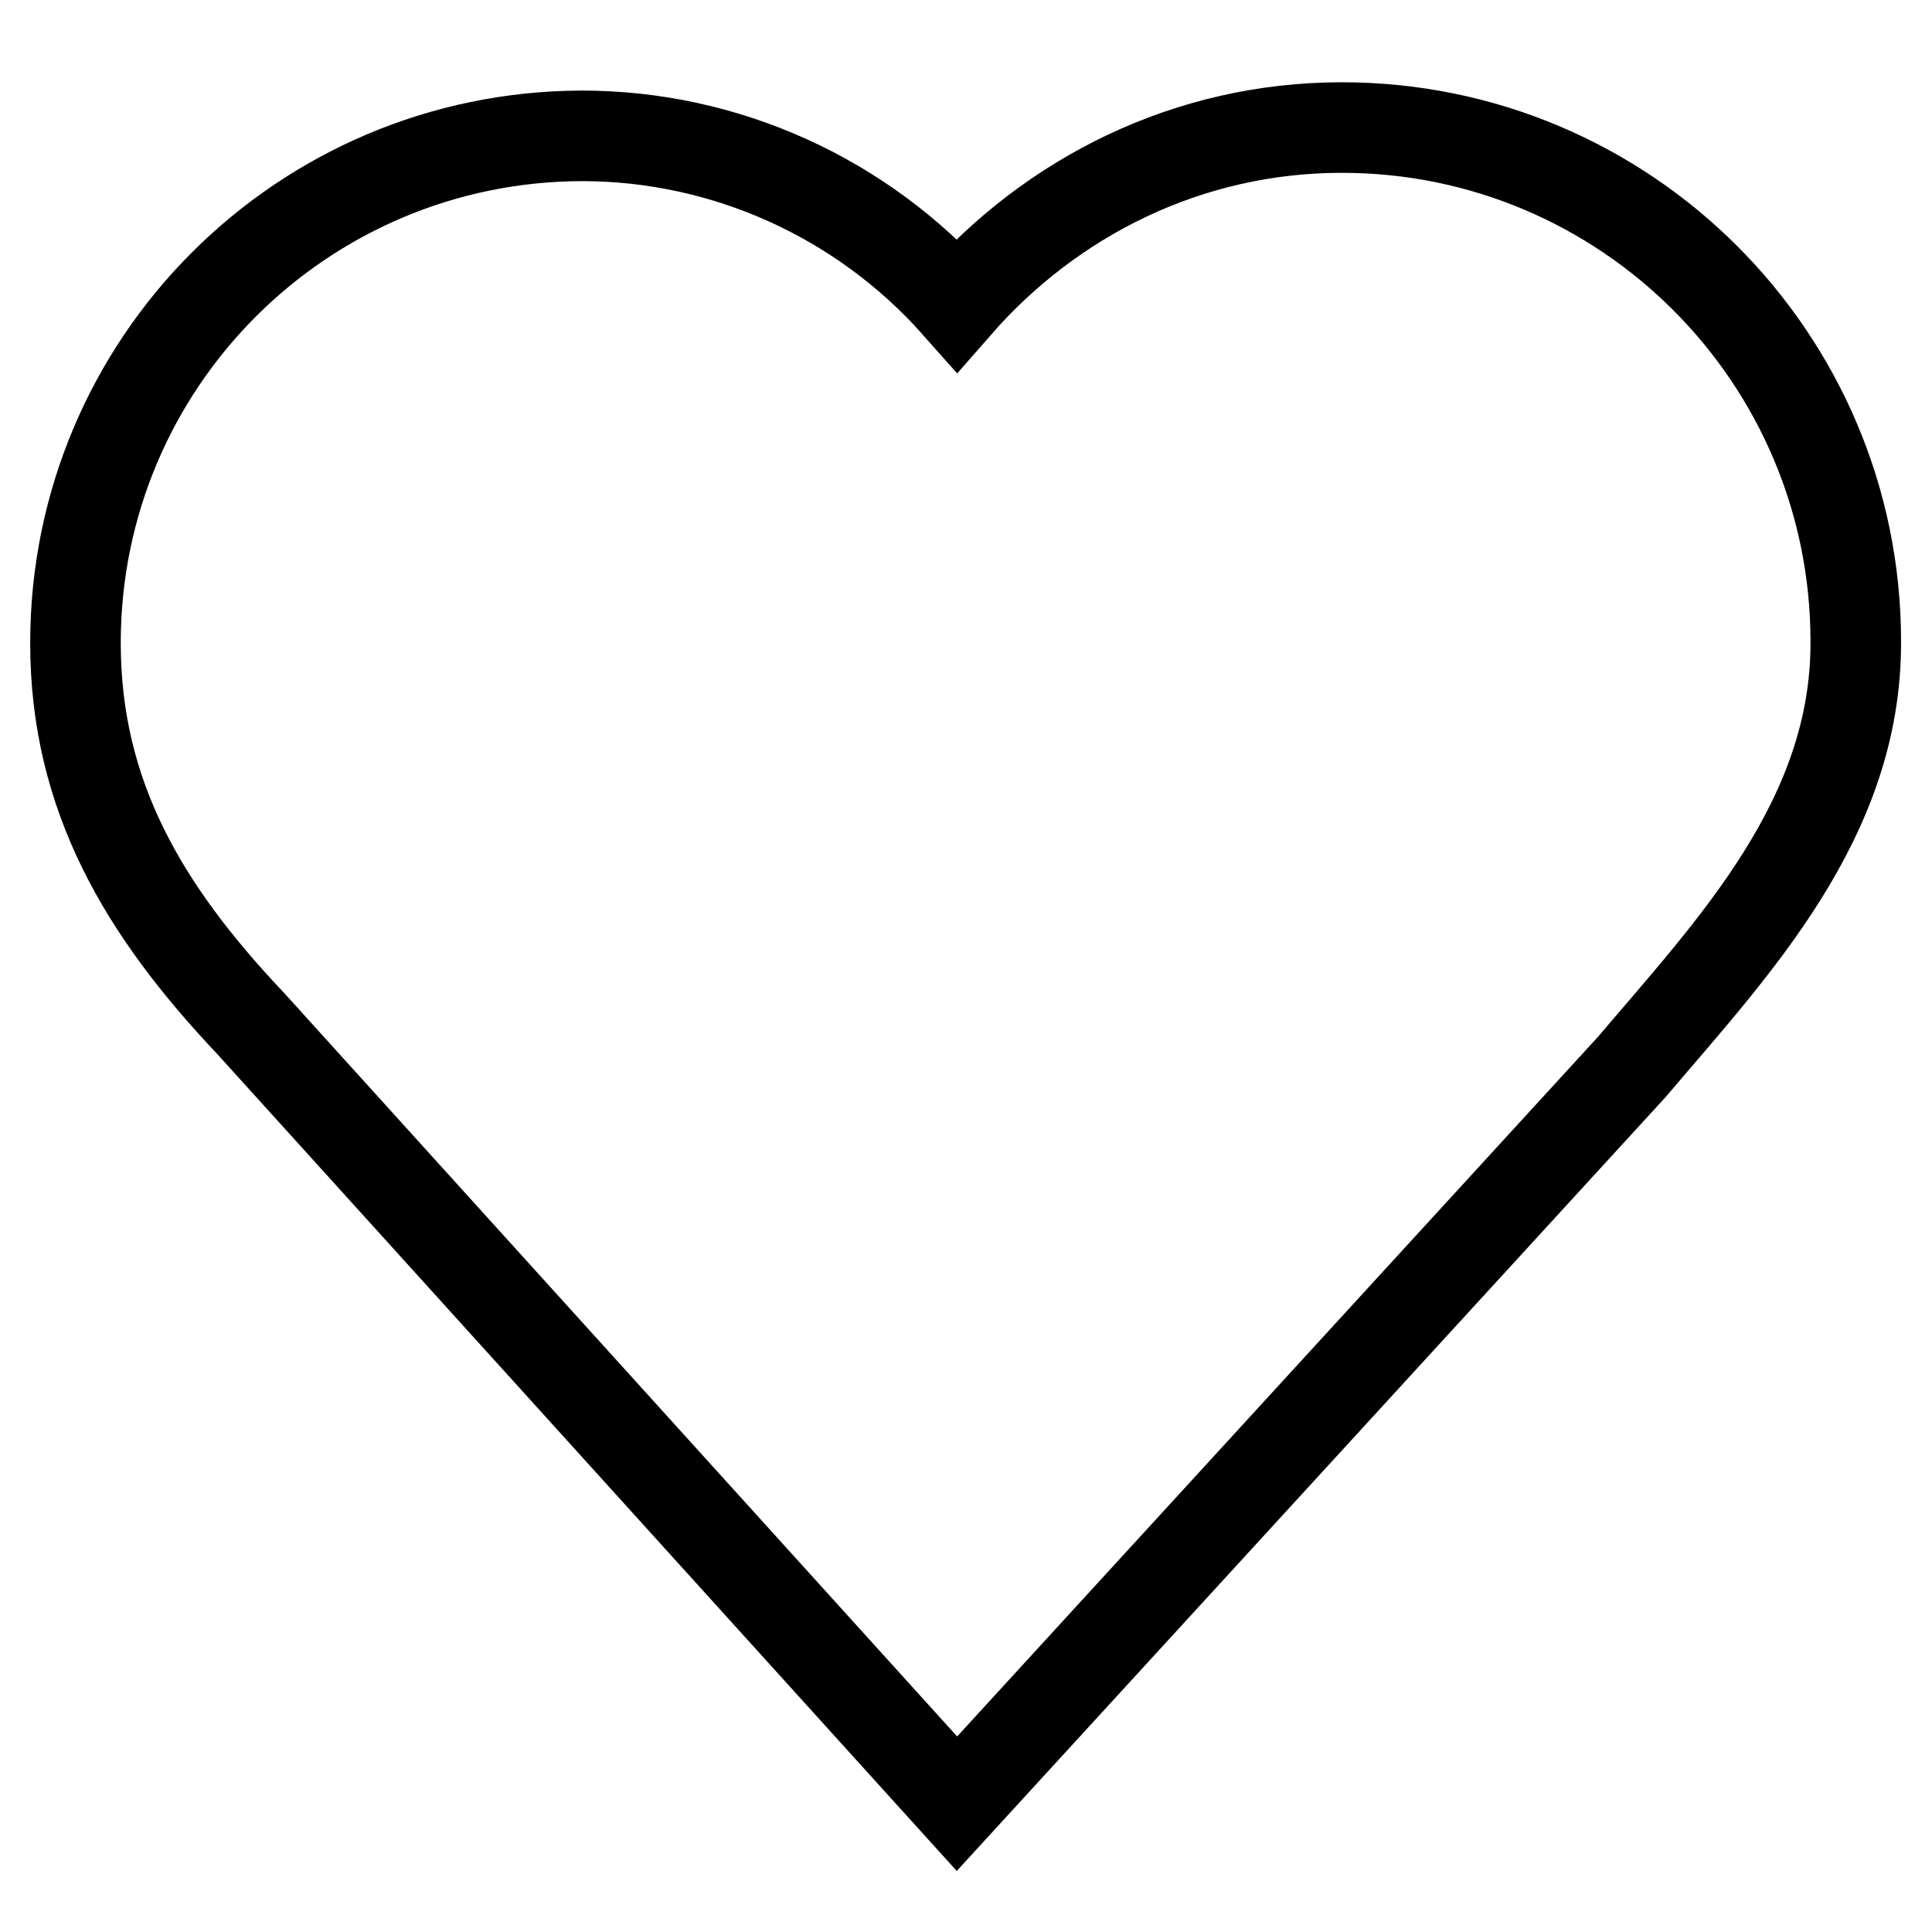 <?xml version="1.0" encoding="utf-8"?>
<!-- Svg Vector Icons : http://www.onlinewebfonts.com/icon -->
<!DOCTYPE svg PUBLIC "-//W3C//DTD SVG 1.1//EN" "http://www.w3.org/Graphics/SVG/1.1/DTD/svg11.dtd">
<svg version="1.1" xmlns="http://www.w3.org/2000/svg" xmlns:xlink="http://www.w3.org/1999/xlink" x="0px" y="0px" viewBox="0 0 256 256" enable-background="new 0 0 256 256" xml:space="preserve">
<g> <path stroke-width="12" fill-opacity="0" stroke="#000000"  d="M216.2,141.4L126.8,239L33.2,135.6c0,0,4.9,5.4,0,0C19,120.6,10,105.4,10,85.2c0-37.1,30-67.1,67.1-67.2 c0,0,0,0,0,0c19,0,37.1,8.2,49.7,22.4c12.5-14.3,30.6-23.5,51-23.5c37.6,0,68.1,30.5,68.1,68.1C246,108.5,229.7,125.5,216.2,141.4 L216.2,141.4z"/></g>
</svg>